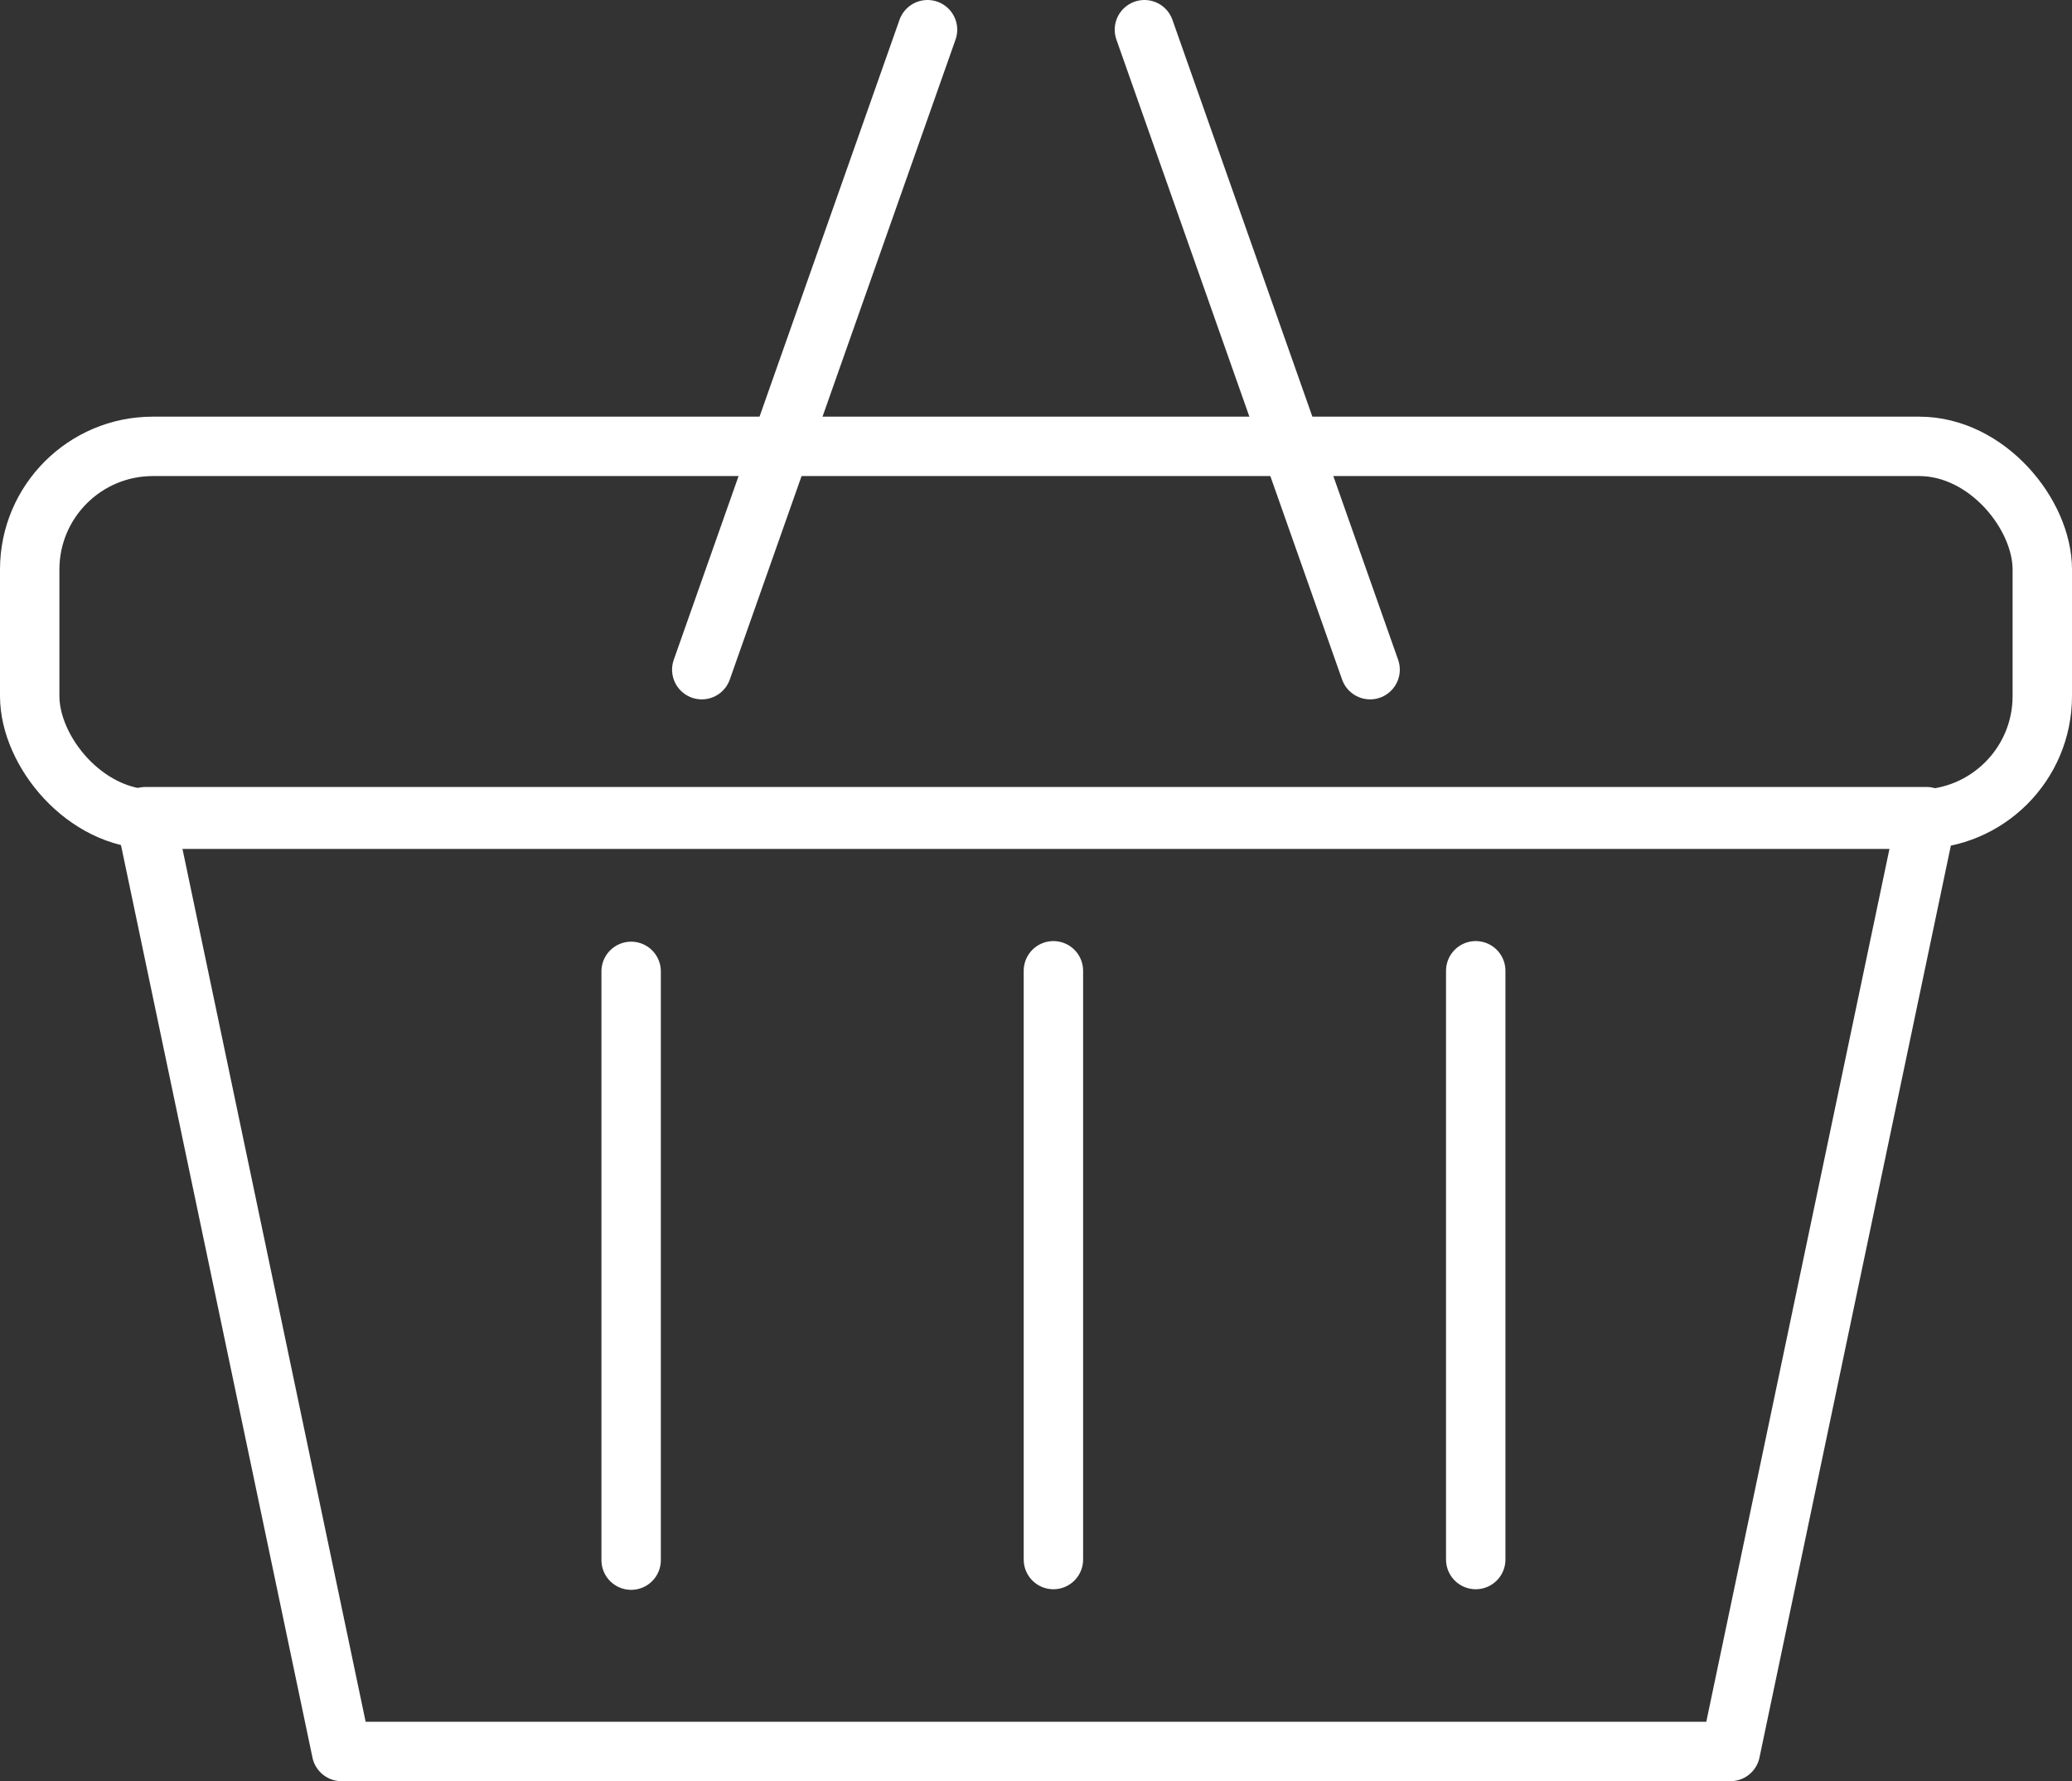 <?xml version="1.0" encoding="UTF-8"?>
<svg width="34.878px" height="29.983px" viewBox="0 0 34.878 29.983" version="1.1" xmlns="http://www.w3.org/2000/svg" xmlns:xlink="http://www.w3.org/1999/xlink">
    <rect x="0" y="0" width="34.878" height="29.983" fill="#333333" stroke="none"/>
    <title>Group_890</title>
    <g id="Page-1" stroke="none" stroke-width="1" fill="none" fill-rule="evenodd" stroke-linecap="round" stroke-linejoin="round">
        <g id="Recipe_page" transform="translate(-1456.184, -625.971)" stroke="#FFFFFF">
            <g id="right" transform="translate(1391, 216)">
                <g id="Group-9" transform="translate(65, 76)">
                    <g id="Group_889" transform="translate(0.636, 334.091)">
                        <polygon id="Path_550" points="28.676 29.364 5.297 29.364 1.995 13.628 31.978 13.628"></polygon>
                        <line x1="10.172" y1="16.232" x2="10.172" y2="26.143" id="Line_4358"></line>
                        <line x1="17.28" y1="16.222" x2="17.28" y2="26.133" id="Line_4359"></line>
                        <line x1="24.389" y1="16.222" x2="24.389" y2="26.133" id="Line_4360"></line>
                        <rect id="Rectangle_536" x="0.048" y="7.394" width="33.878" height="6.277" rx="2.073"></rect>
                        <line x1="15.161" y1="0.38" x2="11.361" y2="11.153" id="Line_4356"></line>
                        <line x1="18.812" y1="0.38" x2="22.611" y2="11.153" id="Line_4357"></line>
                    </g>
                </g>
            </g>
        </g>
    </g>
</svg>
